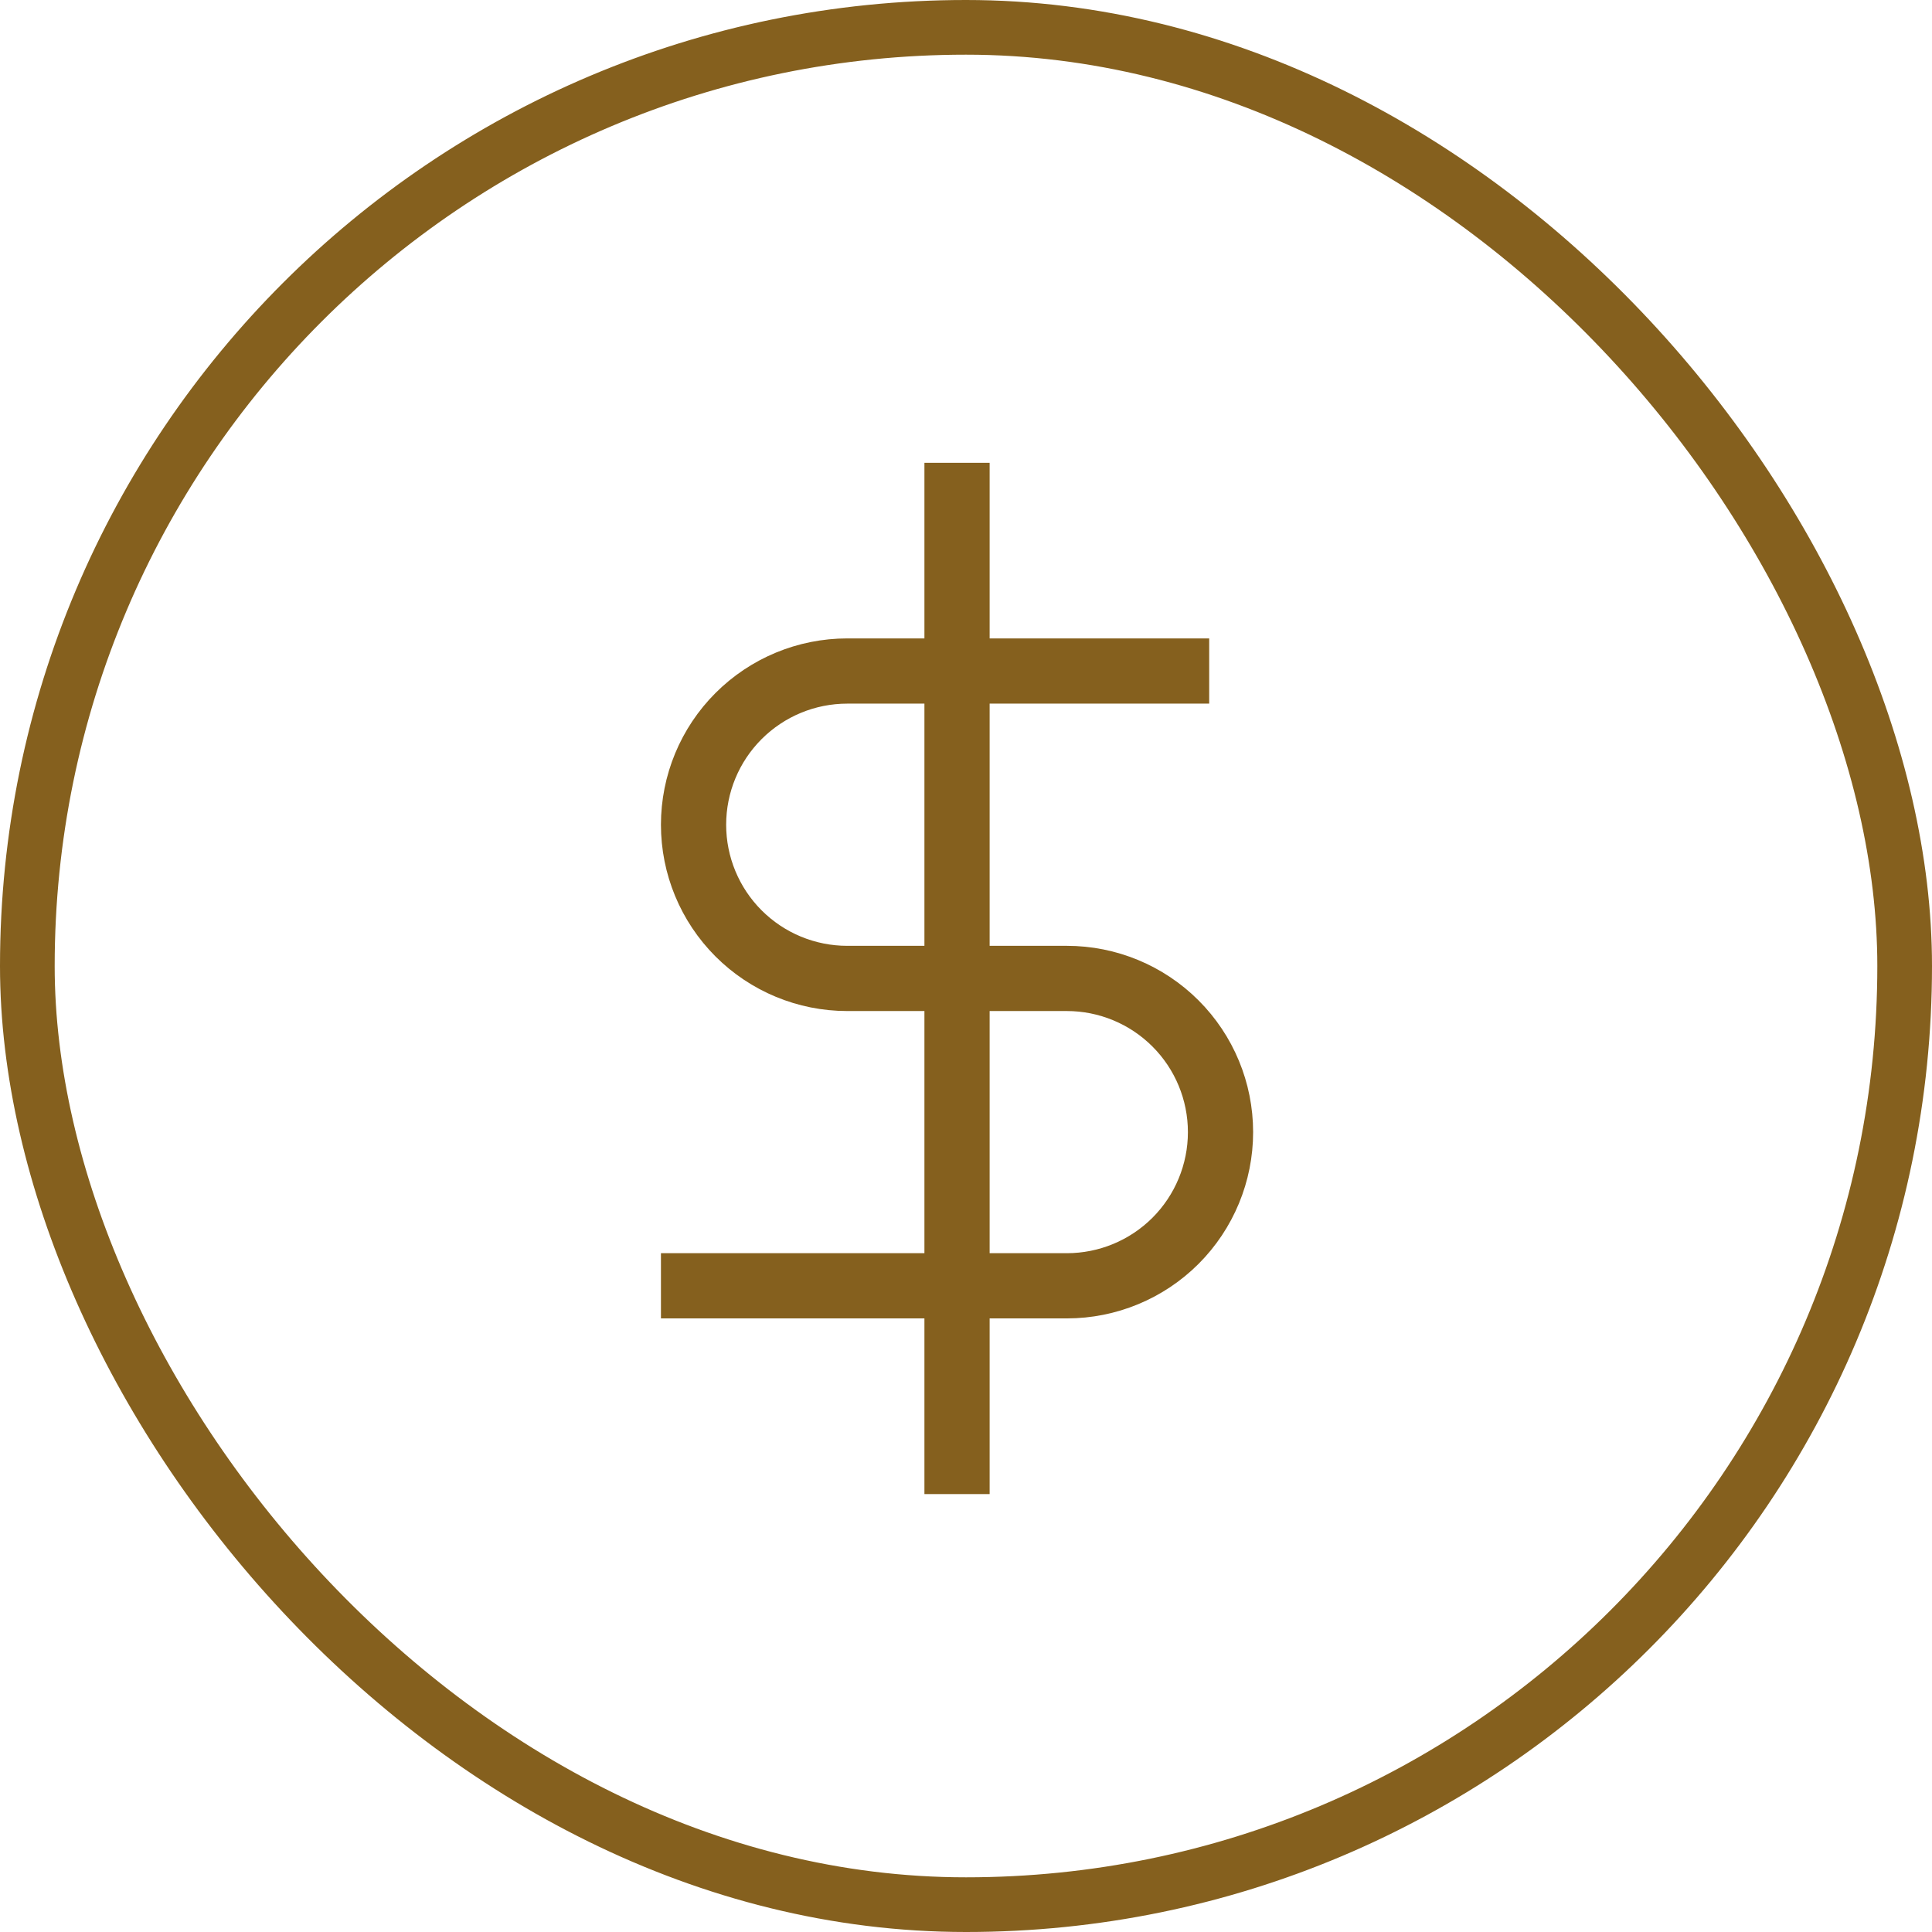 <svg xmlns="http://www.w3.org/2000/svg" fill="none" viewBox="0 0 53 53" height="53" width="53">
<rect stroke-width="1.5" stroke="#85601E" rx="25.75" height="51.5" width="51.5" y="0.75" x="0.75"></rect>
<path stroke-linejoin="round" stroke-linecap="square" stroke-width="1.789" stroke="#85601E" d="M26.254 13.59V40.092"></path>
<path stroke-linejoin="round" stroke-linecap="square" stroke-width="1.789" stroke="#85601E" d="M32.277 18.408H23.242C22.124 18.408 21.052 18.852 20.261 19.643C19.47 20.434 19.026 21.506 19.026 22.625C19.026 23.743 19.47 24.815 20.261 25.606C21.052 26.397 22.124 26.841 23.242 26.841H29.266C30.384 26.841 31.456 27.285 32.247 28.076C33.038 28.866 33.482 29.939 33.482 31.057C33.482 32.175 33.038 33.248 32.247 34.039C31.456 34.829 30.384 35.273 29.266 35.273H19.026"></path>
</svg>
